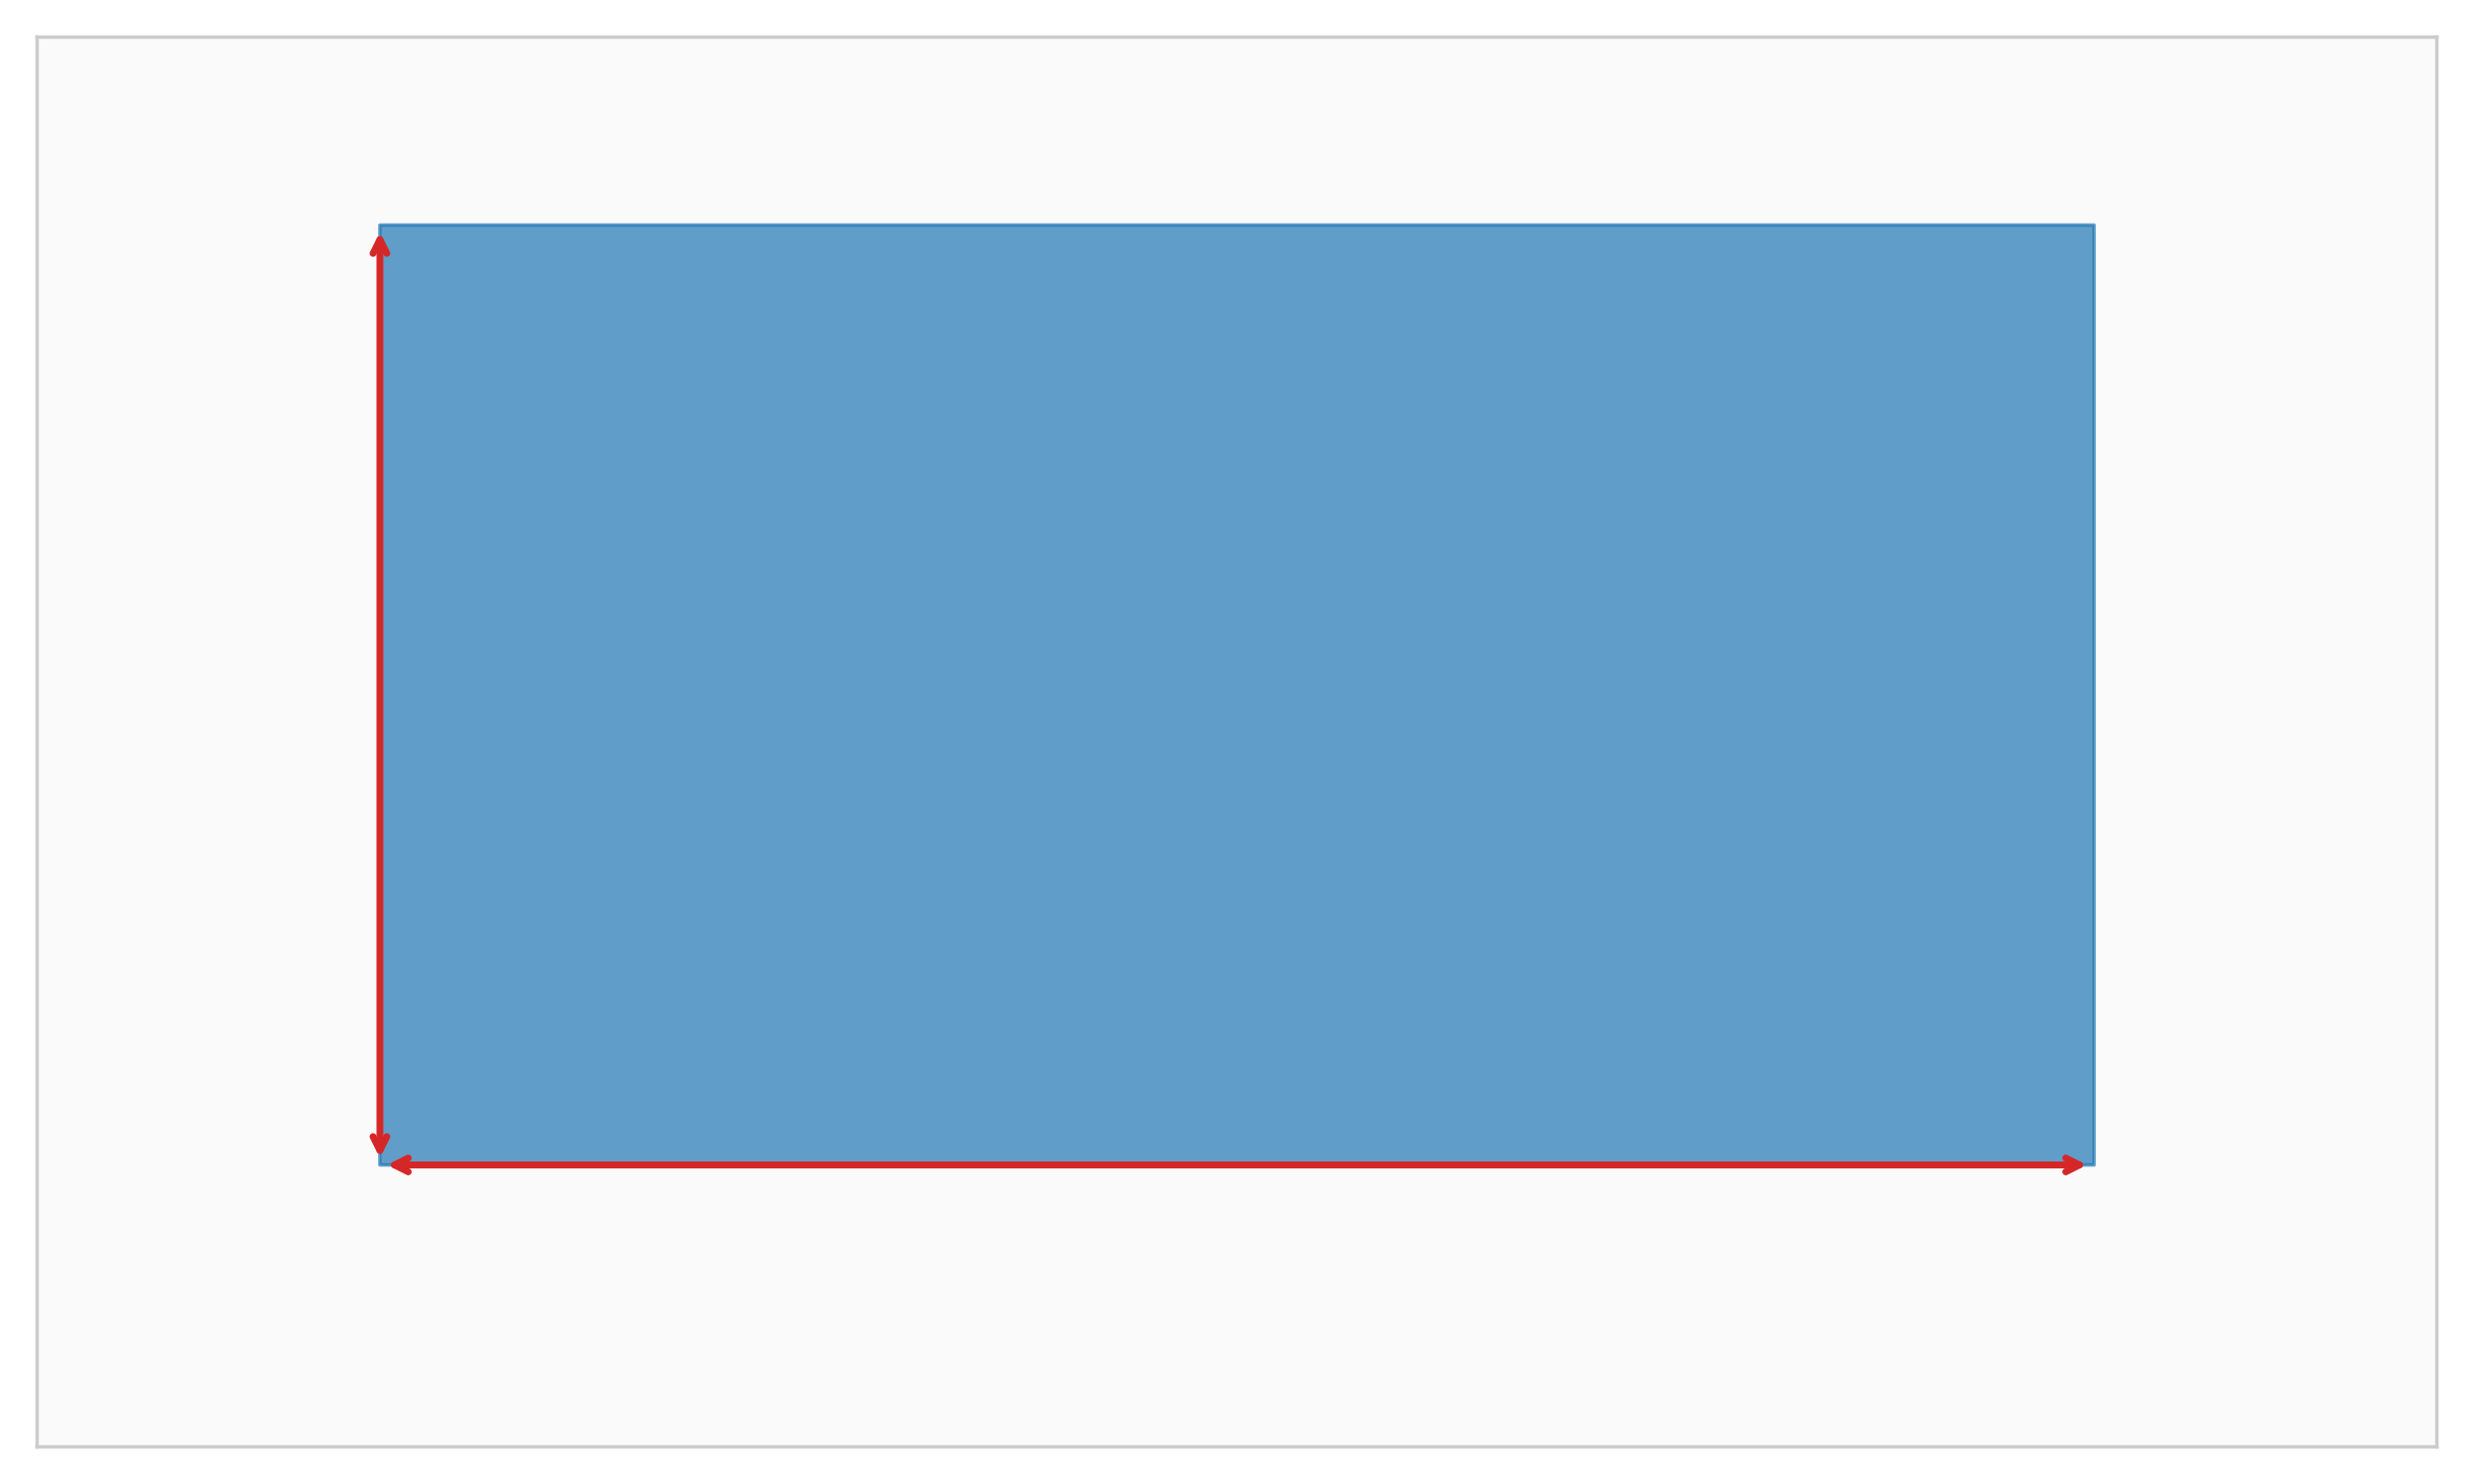 <?xml version="1.0" encoding="utf-8" standalone="no"?>
<!DOCTYPE svg PUBLIC "-//W3C//DTD SVG 1.1//EN"
  "http://www.w3.org/Graphics/SVG/1.1/DTD/svg11.dtd">
<svg xmlns:xlink="http://www.w3.org/1999/xlink" width="720pt" height="432pt" viewBox="0 0 720 432" xmlns="http://www.w3.org/2000/svg" version="1.1">
 <defs>
  <style type="text/css">*{stroke-linejoin: round; stroke-linecap: butt}</style>
 </defs>
 <g id="figure_1">
  <g id="patch_1">
   <path d="M 0 432 
L 720 432 
L 720 0 
L 0 0 
z
" style="fill: #ffffff"/>
  </g>
  <g id="axes_1">
   <g id="patch_2">
    <path d="M 10.8 421.2 
L 709.2 421.2 
L 709.2 10.8 
L 10.8 10.8 
z
" style="fill: #fafafa"/>
   </g>
   <g id="matplotlib.axis_1"/>
   <g id="matplotlib.axis_2"/>
   <g id="patch_3">
    <path d="M 110.571 339.12 
L 609.429 339.12 
L 609.429 65.52 
L 110.571 65.52 
z
" clip-path="url(#p43ec501005)" style="fill: #1f77b4; opacity: 0.7; stroke: #1f77b4; stroke-linejoin: miter"/>
   </g>
   <g id="patch_4">
    <path d="M 10.8 421.2 
L 10.8 10.8 
" style="fill: none; stroke: #cccccc; stroke-linejoin: miter; stroke-linecap: square"/>
   </g>
   <g id="patch_5">
    <path d="M 709.2 421.2 
L 709.2 10.8 
" style="fill: none; stroke: #cccccc; stroke-linejoin: miter; stroke-linecap: square"/>
   </g>
   <g id="patch_6">
    <path d="M 10.8 421.2 
L 709.2 421.2 
" style="fill: none; stroke: #cccccc; stroke-linejoin: miter; stroke-linecap: square"/>
   </g>
   <g id="patch_7">
    <path d="M 10.8 10.8 
L 709.2 10.8 
" style="fill: none; stroke: #cccccc; stroke-linejoin: miter; stroke-linecap: square"/>
   </g>
   <g id="patch_8">
    <path d="M 114.806 339.12 
Q 360 339.12 605.195 339.12 
" style="fill: none; stroke: #d62728; stroke-width: 2; stroke-linecap: round"/>
    <path d="M 118.806 341.12 
L 114.806 339.12 
L 118.806 337.12 
" style="fill: none; stroke: #d62728; stroke-width: 2; stroke-linecap: round"/>
    <path d="M 601.195 337.12 
L 605.195 339.12 
L 601.195 341.12 
" style="fill: none; stroke: #d62728; stroke-width: 2; stroke-linecap: round"/>
   </g>
   <g id="patch_9">
    <path d="M 110.571 334.884 
Q 110.571 202.321 110.571 69.758 
" style="fill: none; stroke: #d62728; stroke-width: 2; stroke-linecap: round"/>
    <path d="M 112.571 330.884 
L 110.571 334.884 
L 108.571 330.884 
" style="fill: none; stroke: #d62728; stroke-width: 2; stroke-linecap: round"/>
    <path d="M 108.571 73.758 
L 110.571 69.758 
L 112.571 73.758 
" style="fill: none; stroke: #d62728; stroke-width: 2; stroke-linecap: round"/>
   </g>
  </g>
 </g>
 <defs>
  <clipPath id="p43ec501005">
   <rect x="10.8" y="10.8" width="698.4" height="410.4"/>
  </clipPath>
 </defs>
</svg>

